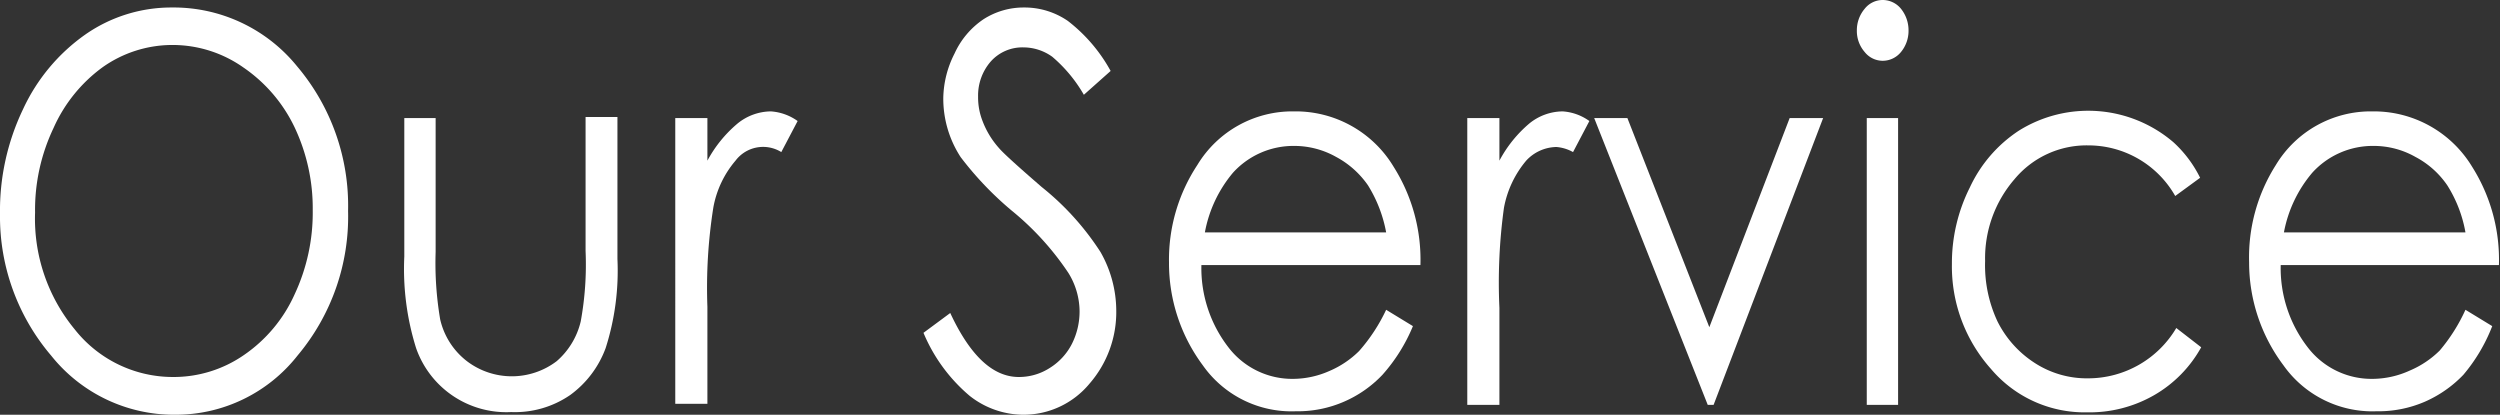 <svg xmlns="http://www.w3.org/2000/svg" width="93.37" height="15.49" viewBox="0 0 93.37 15.49"><rect x="0" y="0" width="93.37" height="15.49" fill="#333333" stroke="none"/><defs><style>.cls-1{fill:#fff;}</style></defs><g id="レイヤー_2" data-name="レイヤー 2"><g id="ヘッダーコンテンツ"><path class="cls-1" d="M6.41.28a5.94,5.94,0,0,1,4.68,2.19A8.06,8.06,0,0,1,13,7.88a8.06,8.06,0,0,1-1.88,5.39,5.79,5.79,0,0,1-4.58,2.22,5.87,5.87,0,0,1-4.63-2.21A8,8,0,0,1,0,8,8.78,8.78,0,0,1,.86,4.08,7,7,0,0,1,3.2,1.28,5.61,5.61,0,0,1,6.41.28Zm0,1.4a4.51,4.51,0,0,0-2.59.84A5.64,5.64,0,0,0,2,4.78a7.11,7.11,0,0,0-.69,3.16A6.49,6.49,0,0,0,2.79,12.3a4.67,4.67,0,0,0,3.67,1.78,4.61,4.61,0,0,0,2.65-.82A5.45,5.45,0,0,0,11,11a7.2,7.2,0,0,0,.68-3.15A7.07,7.07,0,0,0,11,4.75,5.65,5.65,0,0,0,9.09,2.52,4.59,4.59,0,0,0,6.46,1.68Z"/><path class="cls-1" d="M15.1,4.41h1.17v5a12.59,12.59,0,0,0,.17,2.52,2.74,2.74,0,0,0,1,1.56,2.77,2.77,0,0,0,3.35,0A2.82,2.82,0,0,0,21.69,12a11.82,11.82,0,0,0,.18-2.63v-5h1.19V9.67A9.49,9.49,0,0,1,22.62,13a3.78,3.78,0,0,1-1.32,1.75,3.64,3.64,0,0,1-2.21.64A3.57,3.57,0,0,1,15.54,13a9.88,9.88,0,0,1-.44-3.42Z"/><path class="cls-1" d="M25.22,4.41h1.2V6a4.73,4.73,0,0,1,1.13-1.39,2,2,0,0,1,1.24-.45,1.94,1.94,0,0,1,1,.36l-.61,1.16A1.29,1.29,0,0,0,27.47,6a3.71,3.71,0,0,0-.83,1.76,19.21,19.21,0,0,0-.22,3.7v3.62h-1.2Z"/><path class="cls-1" d="M34.49,12.43l1-.74c.74,1.59,1.59,2.39,2.56,2.39a2.12,2.12,0,0,0,1.16-.34,2.27,2.27,0,0,0,.83-.91,2.69,2.69,0,0,0,.28-1.21,2.75,2.75,0,0,0-.42-1.43,10.53,10.53,0,0,0-2.11-2.32,12.3,12.3,0,0,1-1.91-2,4,4,0,0,1-.65-2.22A3.78,3.78,0,0,1,35.65,2,3.08,3.08,0,0,1,36.73.72,2.77,2.77,0,0,1,38.25.28a2.85,2.85,0,0,1,1.63.5,6,6,0,0,1,1.6,1.87l-1,.89A5.37,5.37,0,0,0,39.3,2.12a1.85,1.85,0,0,0-1.07-.35A1.58,1.58,0,0,0,37,2.3a1.93,1.93,0,0,0-.47,1.31,2.42,2.42,0,0,0,.17.92,3.23,3.23,0,0,0,.61,1c.16.19.69.67,1.59,1.45A10.13,10.13,0,0,1,41.1,9.41a4.44,4.44,0,0,1,.59,2.18,4.07,4.07,0,0,1-1,2.74,3.2,3.2,0,0,1-2.48,1.16,3.26,3.26,0,0,1-2-.71A6.21,6.21,0,0,1,34.49,12.43Z"/><path class="cls-1" d="M51.77,11.57l1,.61A6.38,6.38,0,0,1,51.63,14a4.37,4.37,0,0,1-1.43,1,4.32,4.32,0,0,1-1.8.36,4.05,4.05,0,0,1-3.48-1.72A6.39,6.39,0,0,1,43.66,9.8a6.42,6.42,0,0,1,1.06-3.64,4.15,4.15,0,0,1,3.61-2,4.27,4.27,0,0,1,3.72,2.07,6.5,6.5,0,0,1,1,3.67H44.87a4.83,4.83,0,0,0,1,3.06,3,3,0,0,0,2.42,1.19,3.38,3.38,0,0,0,1.35-.29,3.55,3.55,0,0,0,1.12-.75A6.5,6.5,0,0,0,51.77,11.57Zm0-2.89a5.05,5.05,0,0,0-.68-1.76A3.39,3.39,0,0,0,49.9,5.86a3.18,3.18,0,0,0-1.55-.41,3.05,3.05,0,0,0-2.3,1A4.81,4.81,0,0,0,45,8.68Z"/><path class="cls-1" d="M54.8,4.41H56V6a4.71,4.71,0,0,1,1.12-1.39,2,2,0,0,1,1.24-.45,1.92,1.92,0,0,1,1,.36l-.61,1.16a1.53,1.53,0,0,0-.62-.19A1.57,1.57,0,0,0,57,6a3.8,3.8,0,0,0-.83,1.76A20.41,20.41,0,0,0,56,11.5v3.62H54.8Z"/><path class="cls-1" d="M59.54,4.41h1.24l3.06,7.81,3-7.81h1.25L64,15.12h-.22Z"/><path class="cls-1" d="M70.3,0A.88.88,0,0,1,71,.33a1.28,1.28,0,0,1,.28.81,1.24,1.24,0,0,1-.28.8.88.88,0,0,1-.69.33.86.86,0,0,1-.67-.33,1.19,1.19,0,0,1-.29-.8,1.24,1.24,0,0,1,.29-.81A.86.86,0,0,1,70.3,0Zm-.58,4.41h1.17V15.12H69.72Z"/><path class="cls-1" d="M82.17,6.64l-.93.68A3.73,3.73,0,0,0,78,5.43a3.5,3.5,0,0,0-2.76,1.26,4.51,4.51,0,0,0-1.1,3.06A4.94,4.94,0,0,0,74.6,12,3.93,3.93,0,0,0,76,13.56a3.58,3.58,0,0,0,2,.57,3.83,3.83,0,0,0,3.28-1.88l.93.72a4.66,4.66,0,0,1-1.76,1.79,4.85,4.85,0,0,1-2.5.64,4.58,4.58,0,0,1-3.59-1.62A5.74,5.74,0,0,1,72.9,9.86,6.3,6.3,0,0,1,73.57,7,5.11,5.11,0,0,1,75.4,4.88a4.89,4.89,0,0,1,5.77.43A4.47,4.47,0,0,1,82.17,6.64Z"/><path class="cls-1" d="M92.08,11.57l1,.61A6.37,6.37,0,0,1,92,14a4.48,4.48,0,0,1-1.43,1,4.36,4.36,0,0,1-1.81.36,4.07,4.07,0,0,1-3.48-1.72A6.39,6.39,0,0,1,84,9.8,6.43,6.43,0,0,1,85,6.16a4.14,4.14,0,0,1,3.61-2,4.29,4.29,0,0,1,3.72,2.07,6.5,6.5,0,0,1,1,3.67H85.18a4.83,4.83,0,0,0,1,3.06,3,3,0,0,0,2.42,1.19A3.39,3.39,0,0,0,90,13.84a3.55,3.55,0,0,0,1.12-.75A6.52,6.52,0,0,0,92.08,11.57Zm0-2.89a4.87,4.87,0,0,0-.68-1.76,3.3,3.3,0,0,0-1.19-1.06,3.15,3.15,0,0,0-1.55-.41,3.05,3.05,0,0,0-2.3,1A4.8,4.8,0,0,0,85.3,8.68Z"/></g></g></svg>